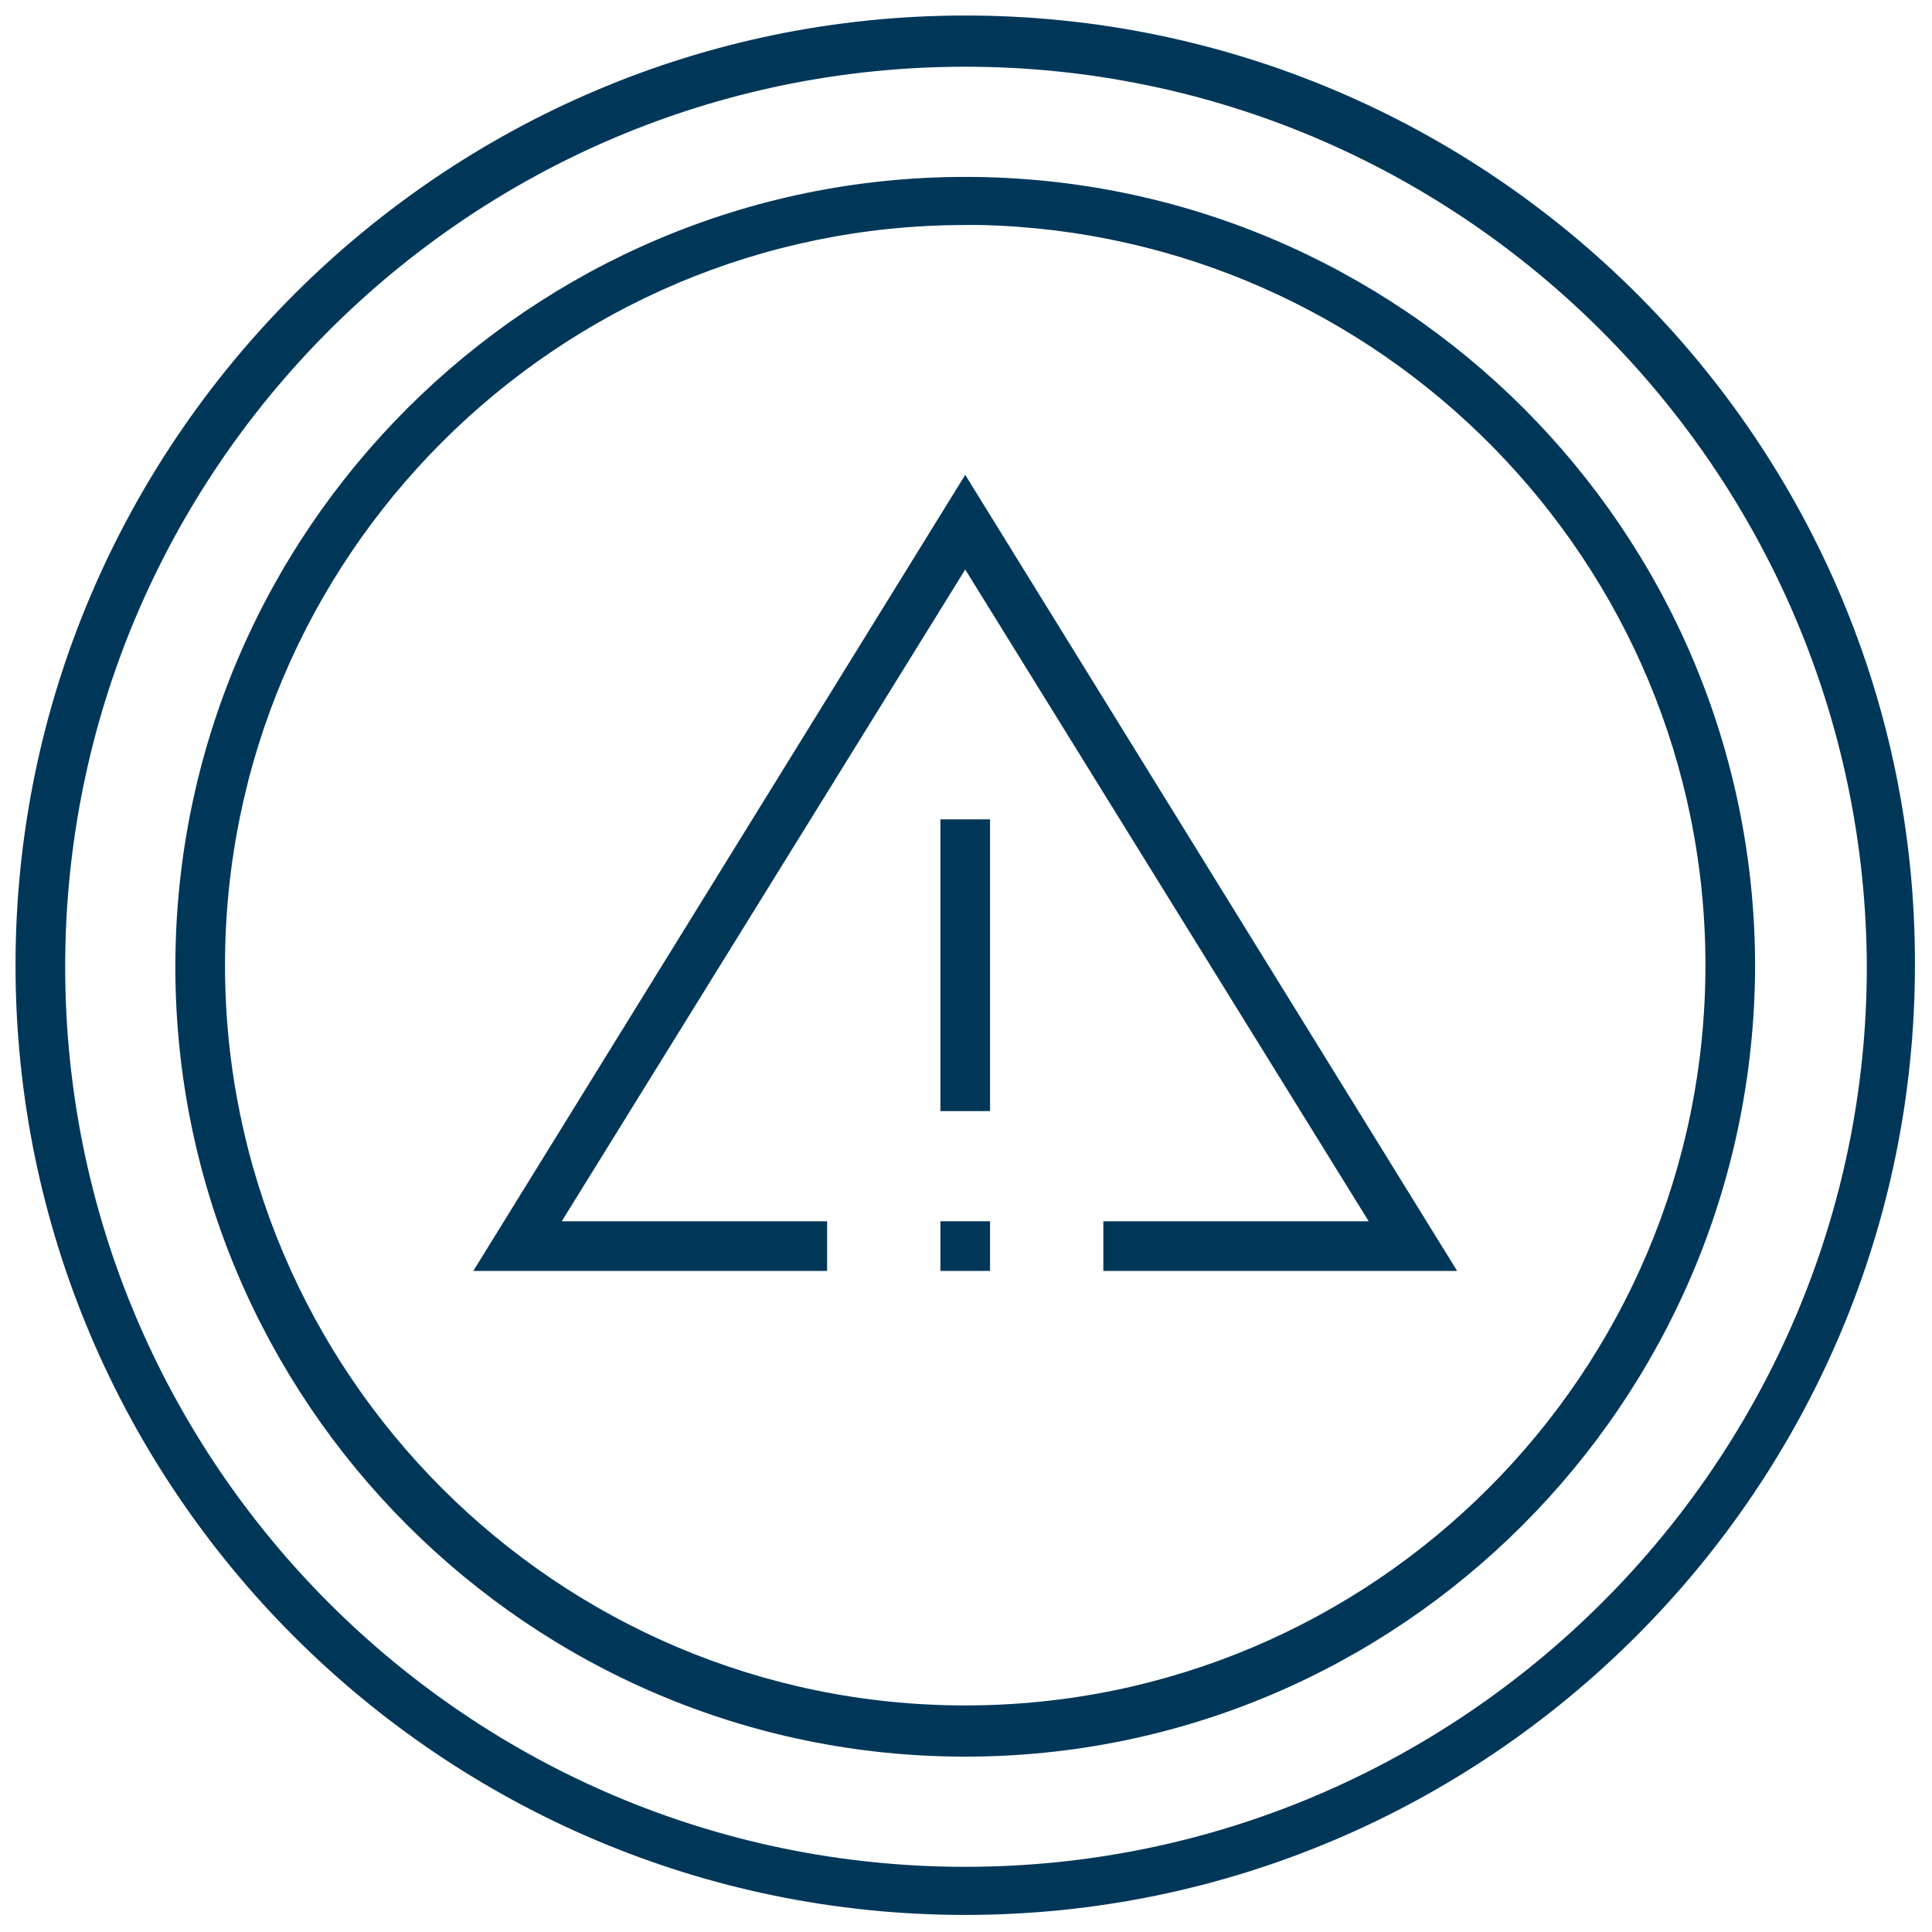 <?xml version="1.0" encoding="UTF-8"?> <!-- Generator: Adobe Illustrator 24.2.3, SVG Export Plug-In . SVG Version: 6.00 Build 0) --> <svg xmlns="http://www.w3.org/2000/svg" xmlns:xlink="http://www.w3.org/1999/xlink" version="1.1" id="Layer_1" x="0px" y="0px" viewBox="0 0 124.5 124.5" style="enable-background:new 0 0 124.5 124.5;" xml:space="preserve"> <style type="text/css"> .st0{fill:#003759;} </style> <g> <g> <path class="st0" d="M62.2,1C28.5,1,1,28.5,1,62.2c0,33.8,27.5,61.2,61.2,61.2c33.7,0,61.2-27.5,61.2-61.2C123.5,28.5,96,1,62.2,1 z M62.2,120.3c-32,0-58-26-58-58c0-32,26-58,58-58c32,0,58,26.1,58.1,58C120.3,94.2,94.2,120.3,62.2,120.3z"></path> </g> <g> <path class="st0" d="M62.2,11.4c-28,0-50.9,22.8-50.9,50.9c0,28,22.8,50.9,50.9,50.9c28,0,50.8-22.8,50.9-50.9 C113.1,34.2,90.3,11.4,62.2,11.4z M62.2,109.9c-26.3,0-47.7-21.4-47.7-47.7c0-26.3,21.4-47.7,47.7-47.7l1,0 c25.8,0.6,46.7,21.7,46.7,47.7C109.9,88.5,88.5,109.9,62.2,109.9z"></path> </g> <g> <polygon class="st0" points="71.1,78.7 88.2,78.7 62.2,36.7 36.2,78.7 53.3,78.7 53.3,81.9 30.5,81.9 62.2,30.6 93.9,81.9 71.1,81.9 "></polygon> </g> <g> <rect x="60.6" y="52.8" class="st0" width="3.2" height="18.8"></rect> </g> <g> <rect x="60.6" y="78.7" class="st0" width="3.2" height="3.2"></rect> </g> </g> </svg> 